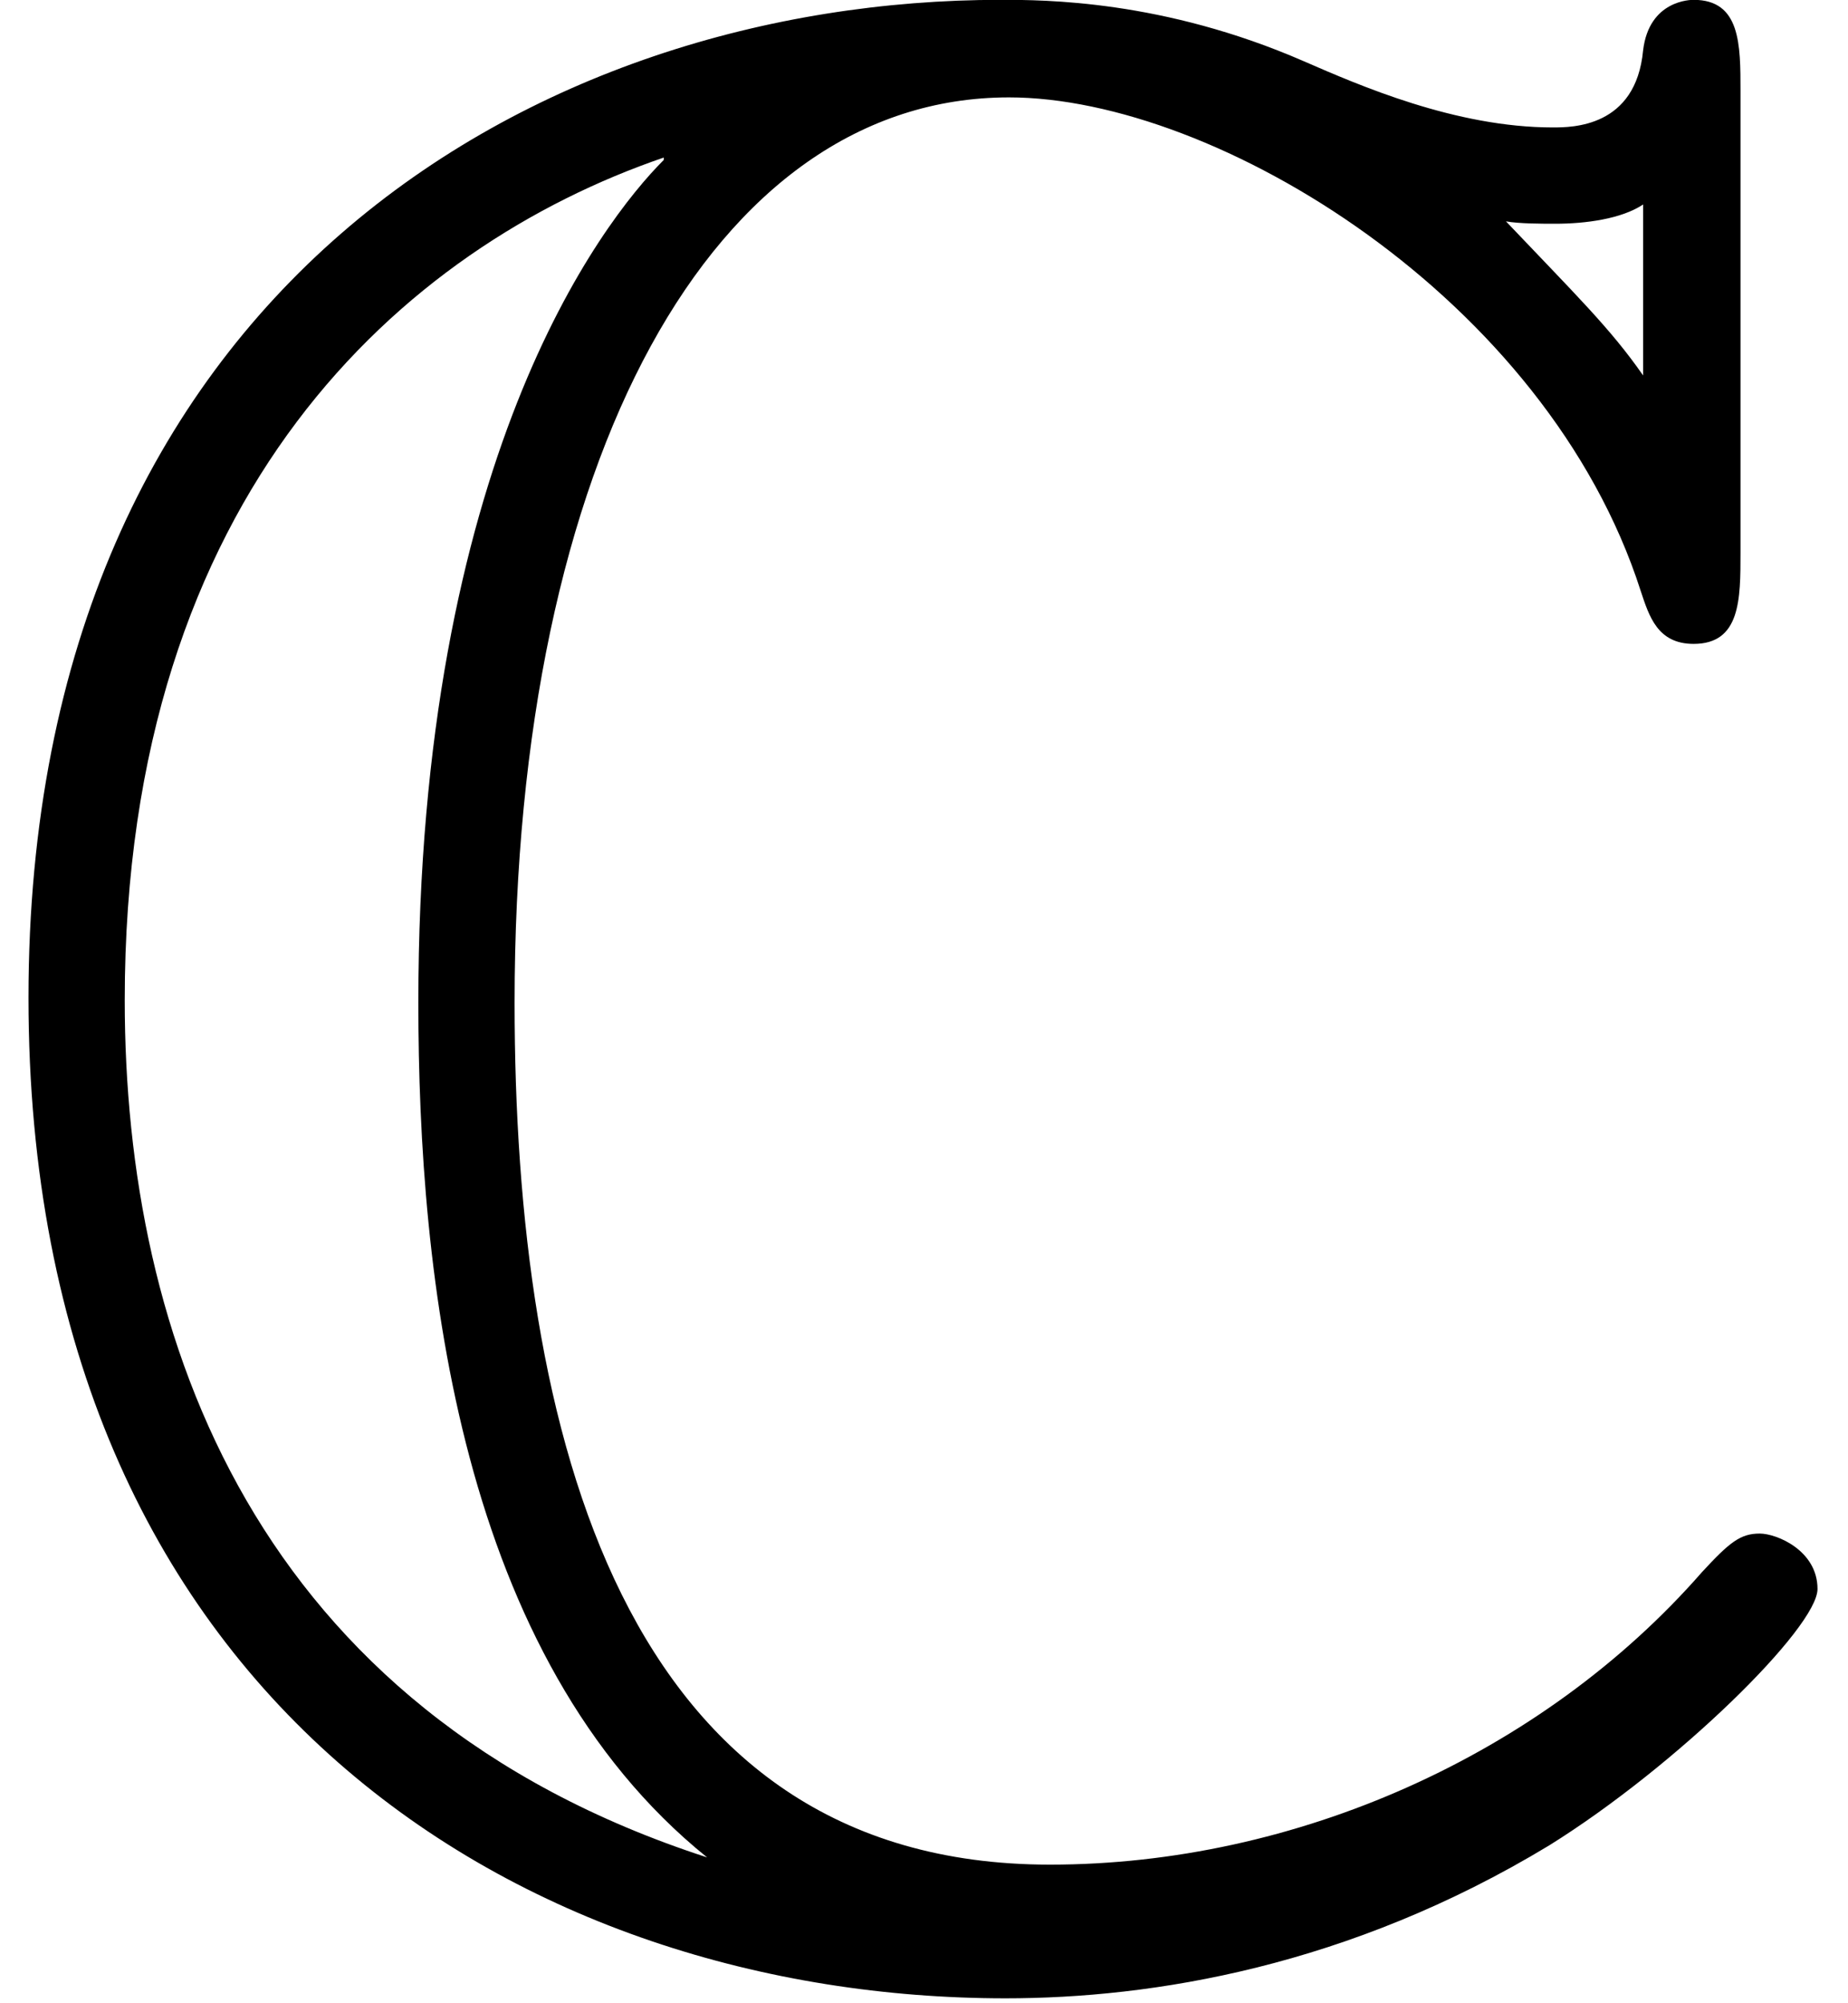 <?xml version="1.0" encoding="UTF-8"?>
<svg xmlns="http://www.w3.org/2000/svg" xmlns:xlink="http://www.w3.org/1999/xlink" width="24pt" height="26pt" viewBox="0 0 24 26" version="1.1"><!--latexit:AAAE/XjabVNdbFRFFD4zU0rpUnrb8lNaoBd3q/gD3VZxiwj2j0XFLshut9tulzp7
d3Z76d17N/fORbabJhN/eMEYQwghKmqXF4soFo0x1TdjiDYm2hIfTIwmSogPJsbE
NxOd/RHRMJObe+bMnDPf+c43yZyhO9zvv44wqVlV++zJmO8Esx3dMmM+K3mcadwZ
81Fbm9KlO+LjVq4Z0Km3rijbV9dtv8vr67z7nh333nd/d++eff0HHw8dHo1NTGqp
KcNy+IjPdA1jZU29Z+1GdTQU3jXN8s64/FfzRn2aQR1nvmFdo9LU3LJ+g8CCiBqx
StSK1aJOrBH185taN7e1b9m6rUN4xFqxTjSKJtEm2sVWsU2osSR1mKGbbESzDMuO
ZK0UG+E6N1gsZzOaTRoskaUZU0/rGuWypEiKcjapNCapNp2xLddMDZYCxx3LtTUW
YSe5F6pj5YGdnl1d/pFQ+OjBgYlQuHwwnKMaC/pVOUFBomG558GHdo9XyjBplsUq
JnNGqwHFhwP/mLFQ+HC5bqVm2fPI3kfHJBEOt3UzI5QjMtH+xySwUHjY5VTiDpd3
Lu7vC8i4ymJlwDM4dCB4ay1B9XNpJV3OHNEsNouWSWV5ImVpbpaZvIwk3u3P8USB
2lzXDDZbP+E6TNYwTTMsLs0SZidRKLM3q3ZKT0pNW7b8TK6WvbdHFGjWcfLZpDyZ
pXzK+f9eyXmnvbjL072Jgm7mJFJTq1yUdg2VWyrP55ia0m3Ji5GXBtVsXWJVtSlq
U41LJdaXBPTEoeG5J8X6uafEBtEaDYWDEuD1I08f9YQjI1G5DuszTBKTDho048h1
SBbm7dtRaaWiiI1iU3TYMqlmSabHxqsZivFA1ZLexDFJ6JCulXRC7XwxEZDOZ+ik
0nwbz6kK9cVk4I5+b99A5cpl5klnSpLnugTS/4mXXE10/Sy2yJT6cXnnkNRhcTpQ
tUpay3b5g92qnCAaSp3OHQiKjlJPxydKhCaThcFZGe2emFRabqnkX7gX3USgrJ9D
LM9S/dX3+k1+JmJbFhcI6qAJ2sALO6EHAhAHClOQgwI8By/By/AKnIGzcA7Ow6vw
OrwBb8MluAzvwftwFT6Ej+BjWIRP4XNYgq/hW/gBfoXfUQ1qRK2oA3WiHrQH7UX7
0AAaRlF0DFGkIxtxlEfPoxfRKXQaXUBz6BJaQIvoGvoCLaGvcBHP43fwu/gKXsAf
4EX8Gf4Sr+Dv8E/4Br6Jf8G/4T/wn/gvUks8pJW0E5XsJr1kmERJnGjEICZxyAyZ
JS+Q0+QMOUteIxfIm2SOXCYL5BpZIt+TH8mNSjMwqr7pAvxnkJt/A4O2mzg=
-->
<defs>
<g>
<symbol overflow="visible" id="glyph0-0">
<path style="stroke:none;" d=""/>
</symbol>
<symbol overflow="visible" id="glyph0-1">
<path style="stroke:none;" d="M 23.562 -24.062 C 23.562 -24.672 23.562 -25.25 22.953 -25.25 C 22.922 -25.25 22.375 -25.25 22.297 -24.594 C 22.203 -23.594 21.375 -23.594 21.125 -23.594 C 19.859 -23.594 18.609 -24.141 17.891 -24.453 C 16.062 -25.25 14.516 -25.25 13.953 -25.25 C 7.953 -25.25 1.328 -21.484 1.328 -12.297 C 1.328 -3.156 7.812 0.688 14.016 0.688 C 15.922 0.688 18.469 0.281 21.078 -1.297 C 22.734 -2.328 24.562 -4.125 24.562 -4.625 C 24.562 -5.125 24.031 -5.344 23.812 -5.344 C 23.562 -5.344 23.422 -5.234 23.062 -4.844 C 20.984 -2.469 17.781 -1.047 14.594 -1.047 C 9.031 -1.047 7.641 -6.672 7.641 -12.234 C 7.641 -19.297 10.219 -23.984 14.062 -23.984 C 16.75 -23.984 21.047 -21.375 22.266 -17.578 C 22.375 -17.25 22.484 -16.891 22.953 -16.891 C 23.562 -16.891 23.562 -17.469 23.562 -18.078 Z M 22.297 -20.375 C 21.875 -20.984 21.406 -21.438 20.516 -22.375 C 20.688 -22.344 20.984 -22.344 21.156 -22.344 C 21.547 -22.344 22.016 -22.406 22.297 -22.594 Z M 9.578 -23.172 C 8.75 -22.344 6.391 -19.25 6.391 -12.234 C 6.391 -8.672 6.922 -3.734 10.141 -1.141 C 4.266 -3.047 2.578 -7.891 2.578 -12.266 C 2.578 -18.859 6.203 -22.047 9.578 -23.203 Z M 9.578 -23.172 "/>
</symbol>
</g>
</defs>
<g id="surface1">
<g style="fill:rgb(0%,0%,0%);fill-opacity:1;">
  <use xlink:href="#glyph0-1" x="-0.958" y="25.248"/>
</g>
</g>
</svg>
